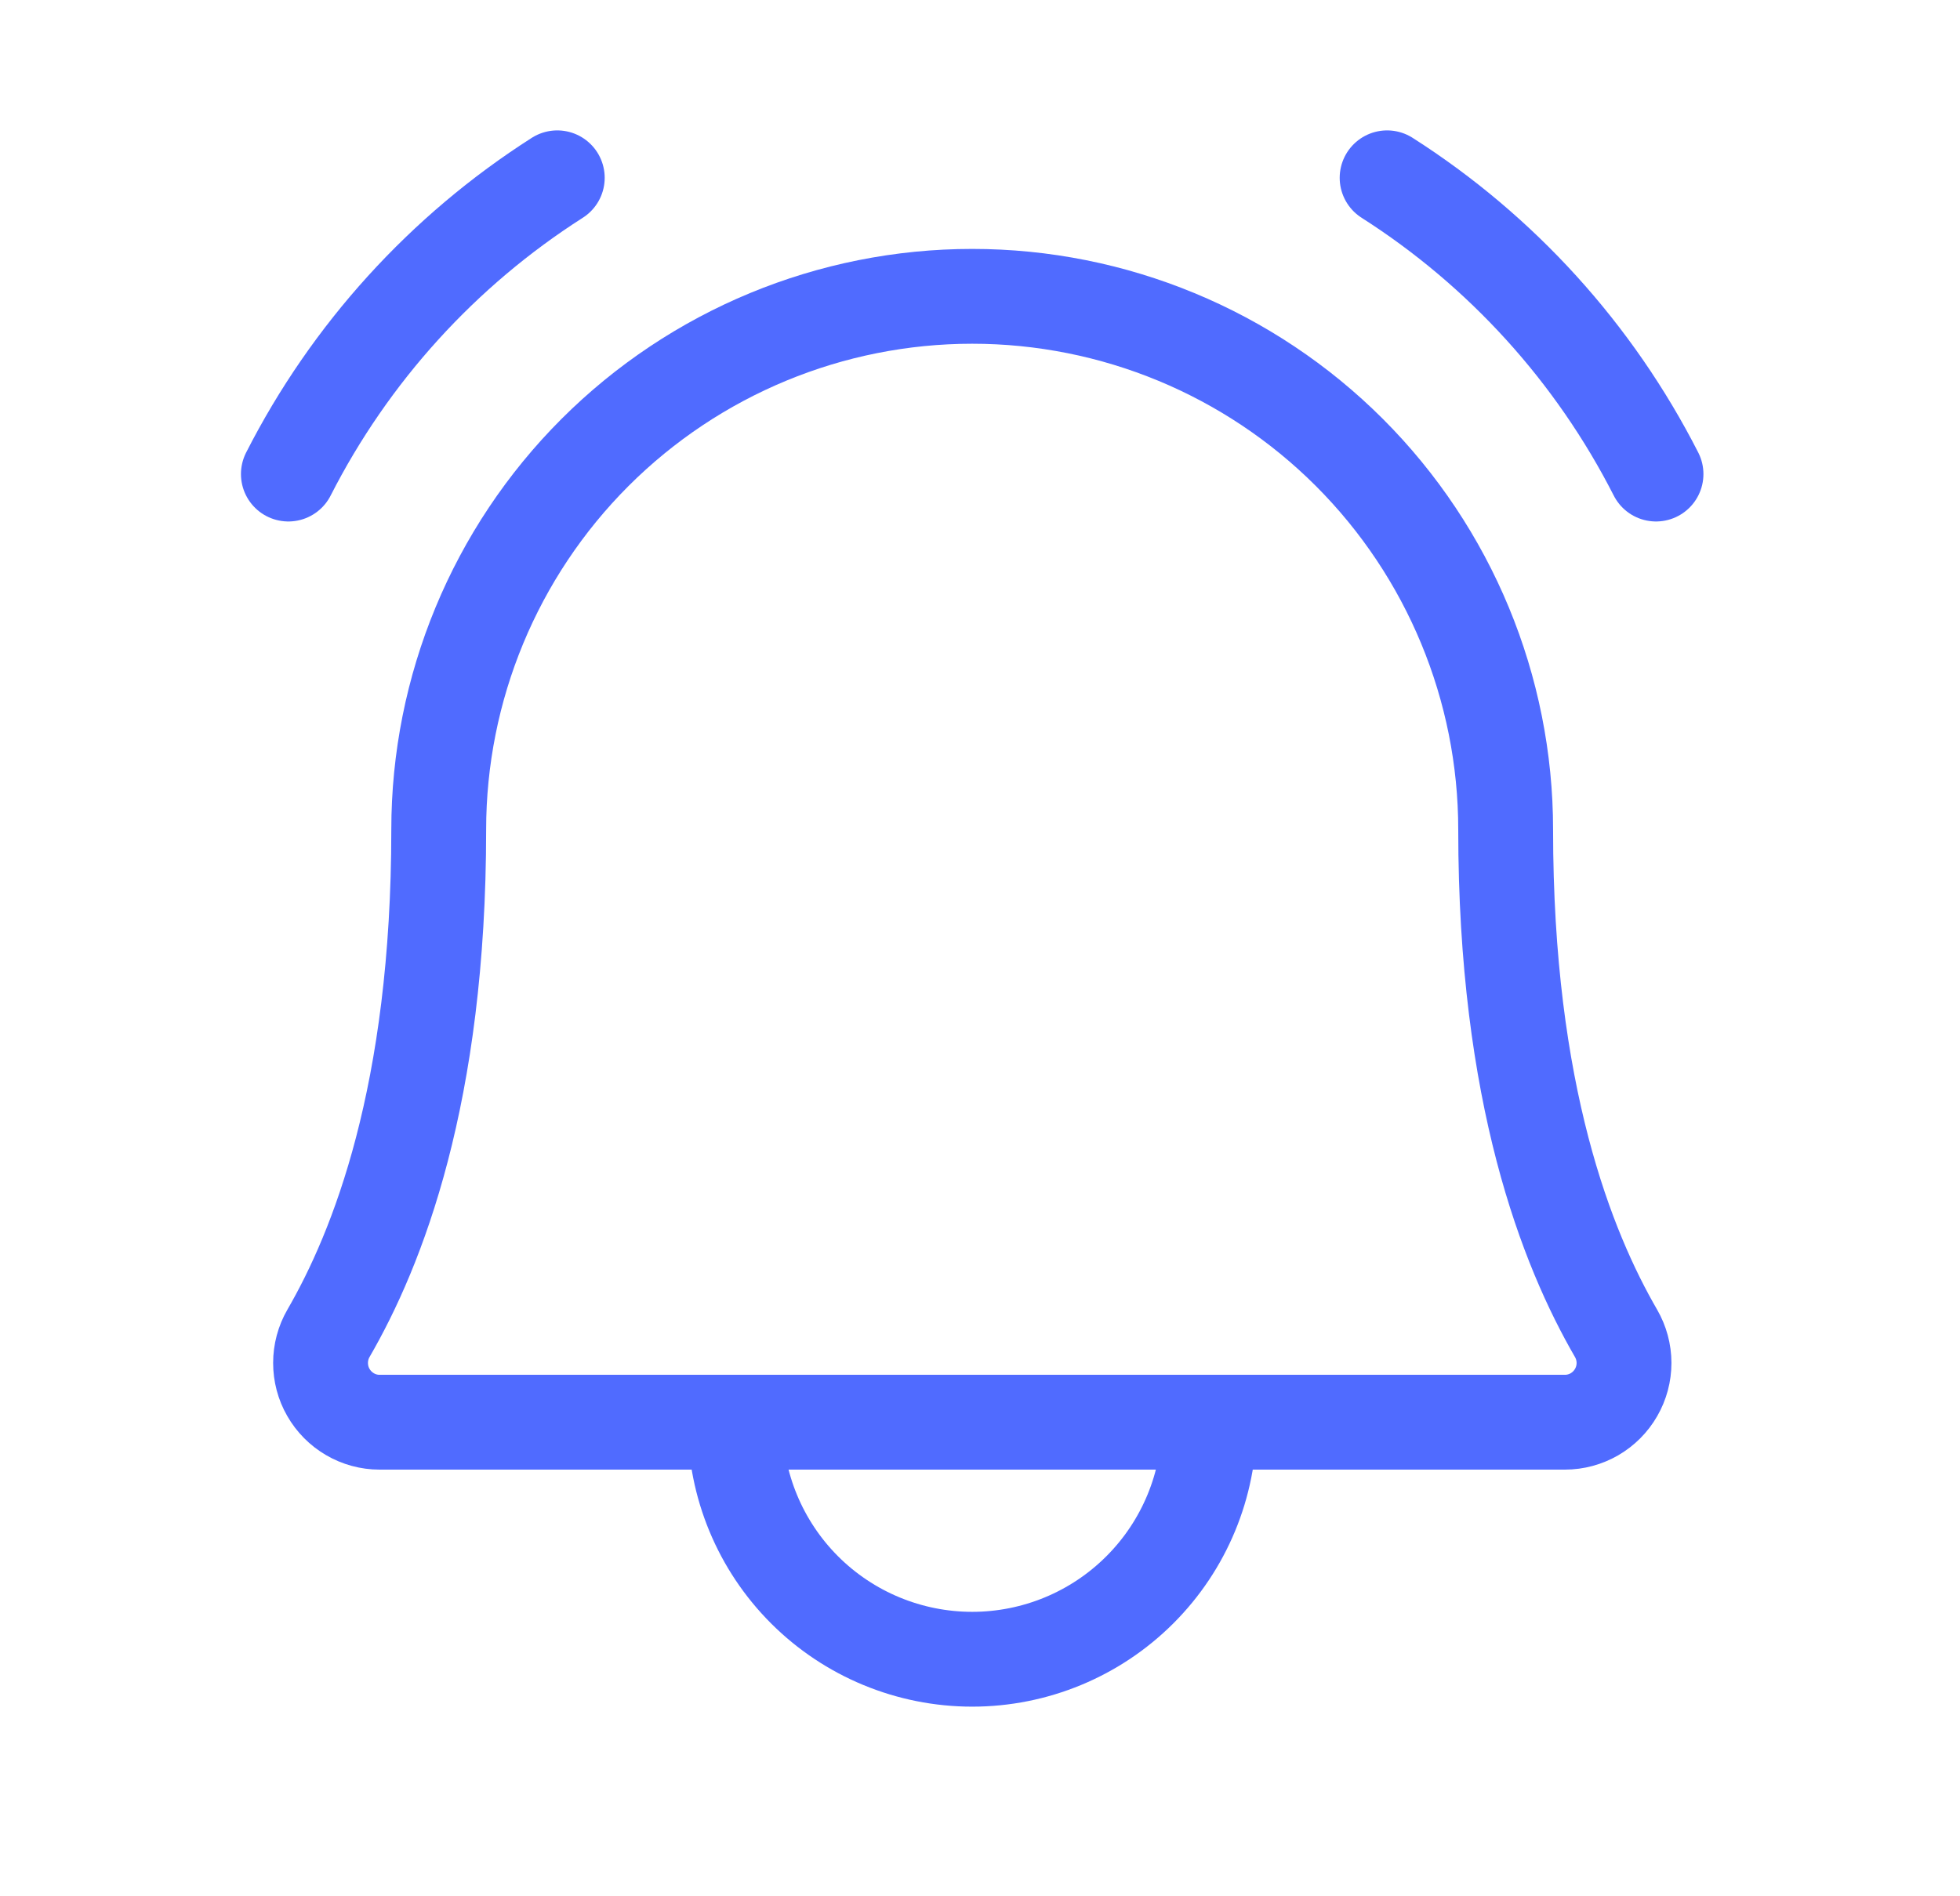 <svg width="31" height="30" viewBox="0 0 31 30" fill="none" xmlns="http://www.w3.org/2000/svg">
<g clip-path="url(#clip0_3962_4593)">
<path d="M11.627 22.5C11.627 23.495 12.022 24.449 12.725 25.152C13.428 25.855 14.382 26.25 15.377 26.25C16.371 26.25 17.325 25.855 18.028 25.152C18.732 24.449 19.127 23.495 19.127 22.5" stroke="#506BFF" stroke-width="1.5" stroke-linecap="round" stroke-linejoin="round"/>
<path d="M21.939 2.813C23.75 3.968 25.218 5.587 26.192 7.5" stroke="#506BFF" stroke-width="1.5" stroke-linecap="round" stroke-linejoin="round"/>
<path d="M4.561 7.5C5.535 5.587 7.004 3.968 8.814 2.813" stroke="#506BFF" stroke-width="1.5" stroke-linecap="round" stroke-linejoin="round"/>
<path d="M6.939 13.126C6.939 10.888 7.828 8.742 9.41 7.159C10.993 5.577 13.139 4.688 15.377 4.688C17.614 4.688 19.761 5.577 21.343 7.159C22.925 8.742 23.814 10.888 23.814 13.126C23.814 17.323 24.787 19.758 25.56 21.094C25.642 21.236 25.686 21.398 25.686 21.562C25.686 21.727 25.643 21.888 25.561 22.03C25.479 22.173 25.361 22.291 25.219 22.374C25.077 22.456 24.916 22.5 24.752 22.5H6.002C5.838 22.5 5.677 22.456 5.535 22.373C5.393 22.29 5.276 22.172 5.194 22.029C5.112 21.887 5.07 21.726 5.07 21.562C5.07 21.398 5.113 21.236 5.195 21.094C5.968 19.758 6.939 17.322 6.939 13.126Z" stroke="#506BFF" stroke-width="1.5" stroke-linecap="round" stroke-linejoin="round"/>
</g>
<defs>
<clipPath id="clip0_3962_4593">
<rect width="30" height="30" fill="white" transform="translate(0.377 0)"/>
</clipPath>
</defs>
</svg>
